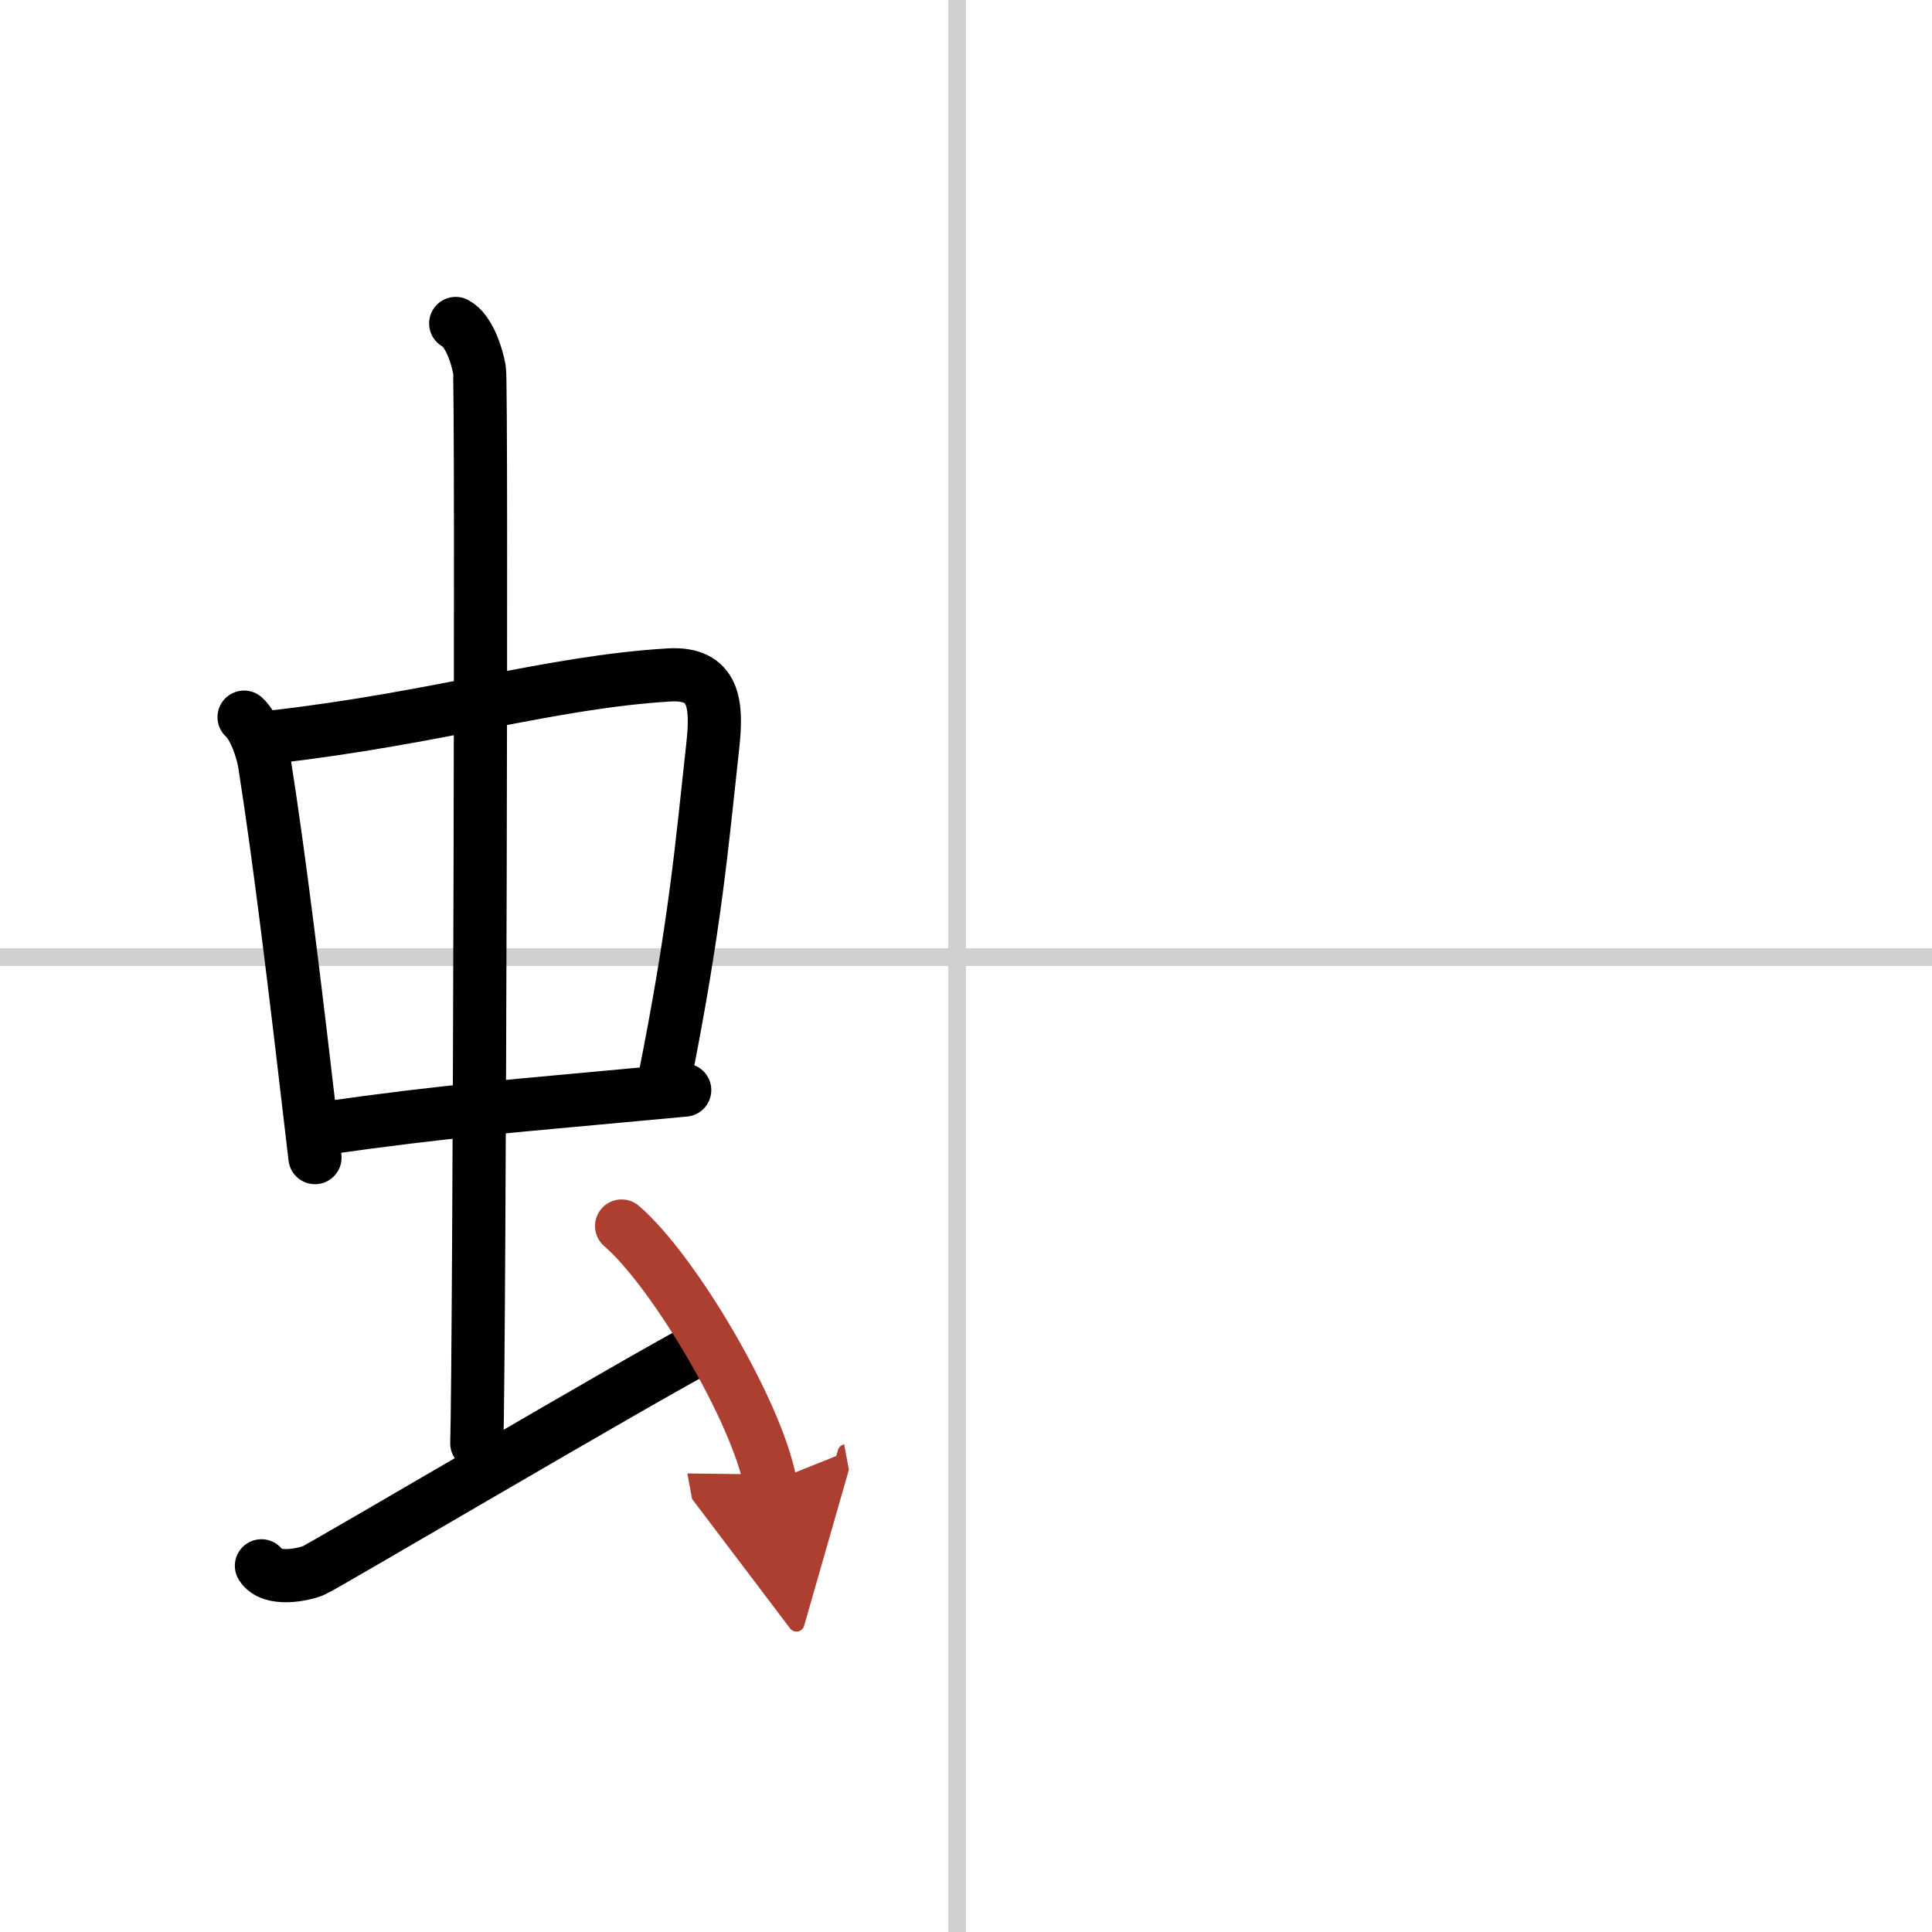 <svg width="400" height="400" viewBox="0 0 109 109" xmlns="http://www.w3.org/2000/svg"><defs><marker id="a" markerWidth="4" orient="auto" refX="1" refY="5" viewBox="0 0 10 10"><polyline points="0 0 10 5 0 10 1 5" fill="#ad3f31" stroke="#ad3f31"/></marker></defs><g fill="none" stroke="#000" stroke-linecap="round" stroke-linejoin="round" stroke-width="3"><rect width="100%" height="100%" fill="#fff" stroke="#fff"/><line x1="54" x2="54" y2="109" stroke="#d0d0d0" stroke-width="1"/><line x2="109" y1="54" y2="54" stroke="#d0d0d0" stroke-width="1"/><path d="m13.77 40.46c0.61 0.55 1.05 1.92 1.16 2.65 0.83 5.27 1.68 12.22 2.84 22.2"/><path d="m15.38 41.58c9.29-1.06 15.63-3.09 22.35-3.5 2.62-0.16 2.74 1.68 2.48 4.03-0.6 5.44-0.97 10.09-2.78 19.08"/><path d="m18.11 63.68c7.48-1.06 10.06-1.2 20.52-2.18"/><path d="m25.71 18.25c0.75 0.4 1.2 1.81 1.34 2.61 0.15 0.8 0 55.55-0.15 60.57"/><path d="m14.75 88.34c0.55 0.89 2.38 0.5 2.93 0.27 0.55-0.22 18.68-10.93 22.1-12.7"/><path d="m35.07 69.17c2.96 2.55 7.64 10.5 8.38 14.47" marker-end="url(#a)" stroke="#ad3f31"/></g></svg>
